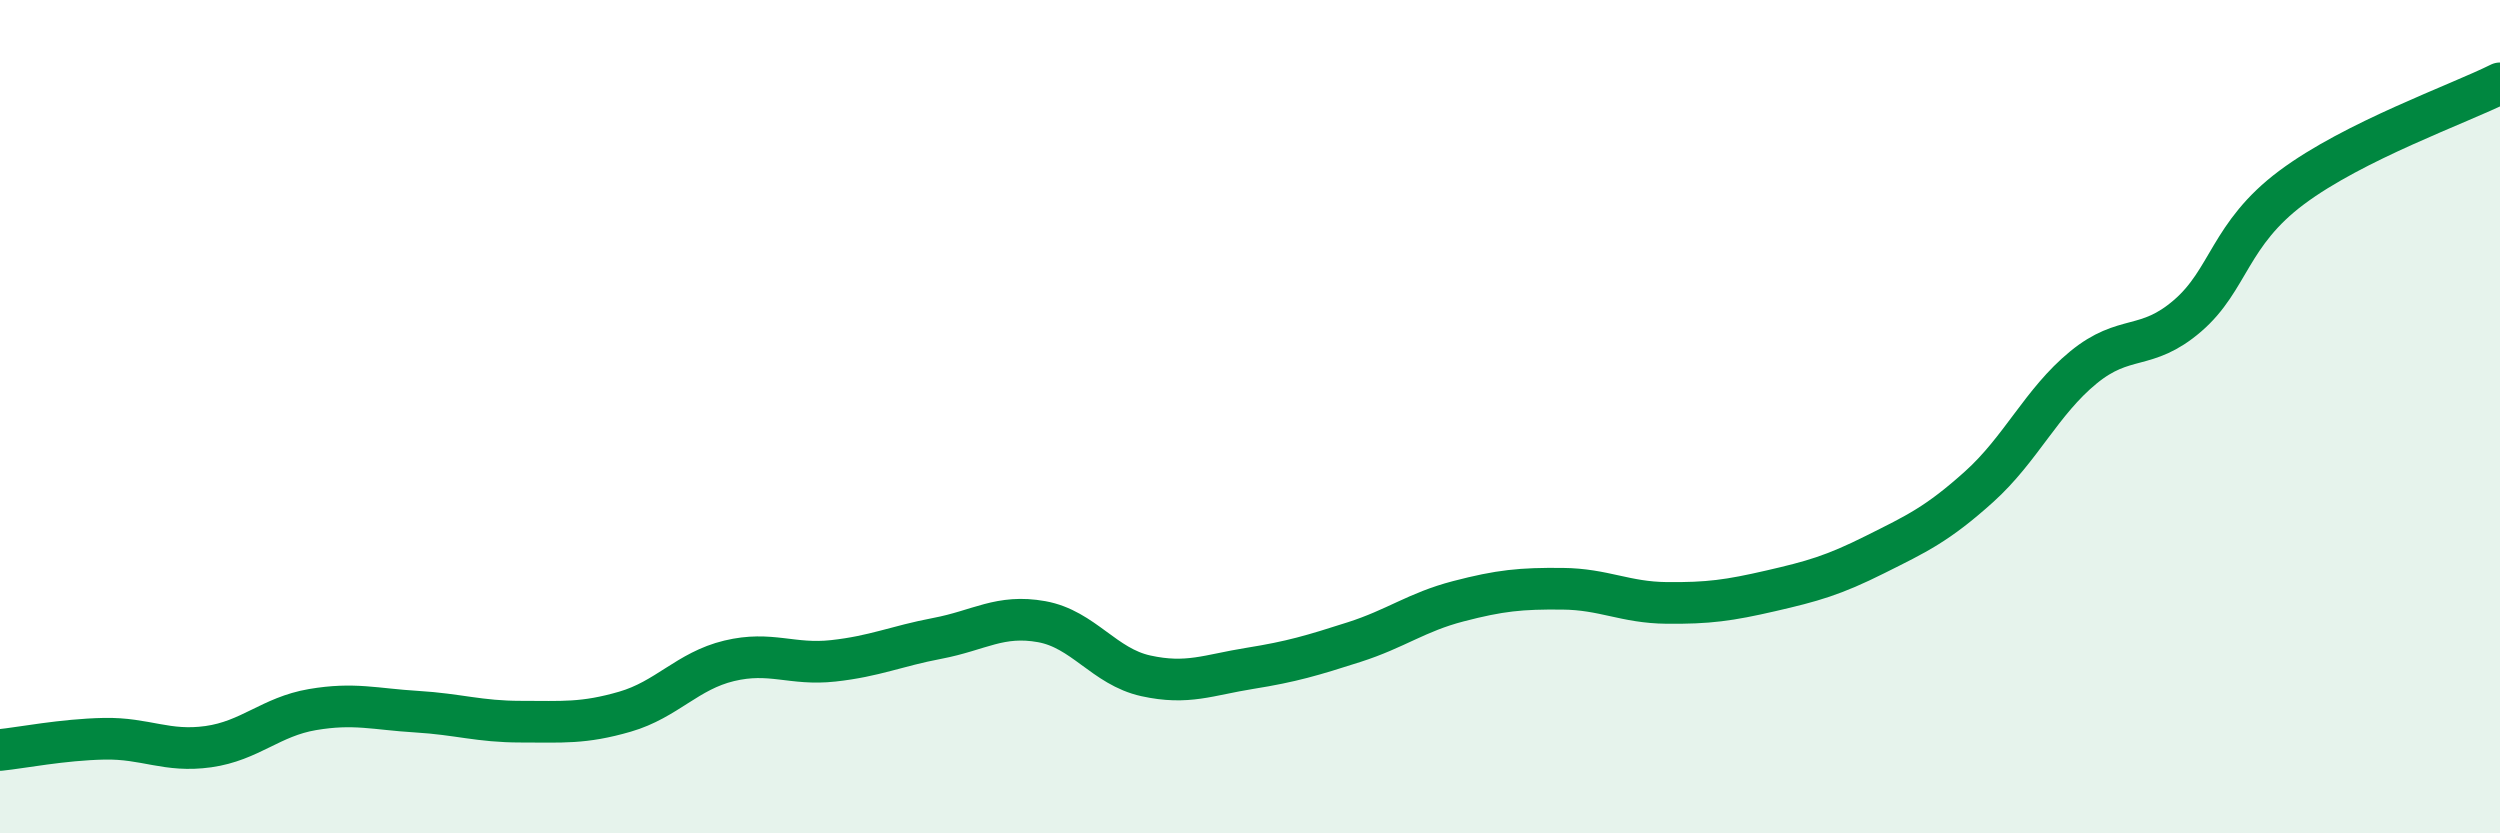
    <svg width="60" height="20" viewBox="0 0 60 20" xmlns="http://www.w3.org/2000/svg">
      <path
        d="M 0,18 C 0.5,17.95 1.5,17.75 2.5,17.73 C 3.5,17.71 4,18.06 5,17.92 C 6,17.78 6.5,17.2 7.5,17.03 C 8.5,16.86 9,17.02 10,17.08 C 11,17.14 11.5,17.32 12.5,17.32 C 13.5,17.32 14,17.37 15,17.08 C 16,16.79 16.5,16.1 17.5,15.86 C 18.5,15.62 19,15.97 20,15.86 C 21,15.75 21.5,15.51 22.5,15.32 C 23.5,15.13 24,14.74 25,14.92 C 26,15.1 26.5,16 27.5,16.22 C 28.5,16.44 29,16.2 30,16.04 C 31,15.88 31.5,15.73 32.5,15.41 C 33.5,15.09 34,14.69 35,14.43 C 36,14.17 36.5,14.12 37.5,14.13 C 38.5,14.14 39,14.46 40,14.47 C 41,14.48 41.5,14.41 42.5,14.18 C 43.5,13.95 44,13.81 45,13.31 C 46,12.81 46.5,12.58 47.5,11.68 C 48.5,10.78 49,9.64 50,8.82 C 51,8 51.5,8.44 52.5,7.58 C 53.5,6.72 53.5,5.62 55,4.5 C 56.5,3.38 59,2.5 60,2L60 20L0 20Z"
        fill="#008740"
        opacity="0.1"
        stroke-linecap="round"
        stroke-linejoin="round"
      />
      <path
        d="M 0,18 C 0.5,17.95 1.5,17.75 2.5,17.73 C 3.5,17.71 4,18.06 5,17.92 C 6,17.78 6.5,17.2 7.5,17.03 C 8.5,16.86 9,17.02 10,17.08 C 11,17.14 11.5,17.32 12.5,17.32 C 13.5,17.32 14,17.37 15,17.08 C 16,16.79 16.5,16.1 17.5,15.86 C 18.5,15.62 19,15.97 20,15.86 C 21,15.75 21.5,15.51 22.5,15.32 C 23.5,15.13 24,14.74 25,14.92 C 26,15.1 26.5,16 27.5,16.22 C 28.5,16.44 29,16.2 30,16.04 C 31,15.88 31.5,15.73 32.5,15.41 C 33.5,15.09 34,14.69 35,14.43 C 36,14.17 36.5,14.12 37.5,14.13 C 38.5,14.14 39,14.46 40,14.47 C 41,14.48 41.5,14.41 42.5,14.18 C 43.5,13.95 44,13.81 45,13.31 C 46,12.81 46.5,12.58 47.5,11.68 C 48.5,10.78 49,9.64 50,8.82 C 51,8 51.5,8.44 52.5,7.58 C 53.5,6.72 53.5,5.62 55,4.5 C 56.5,3.38 59,2.5 60,2"
        stroke="#008740"
        stroke-width="1"
        fill="none"
        stroke-linecap="round"
        stroke-linejoin="round"
      />
    </svg>
  